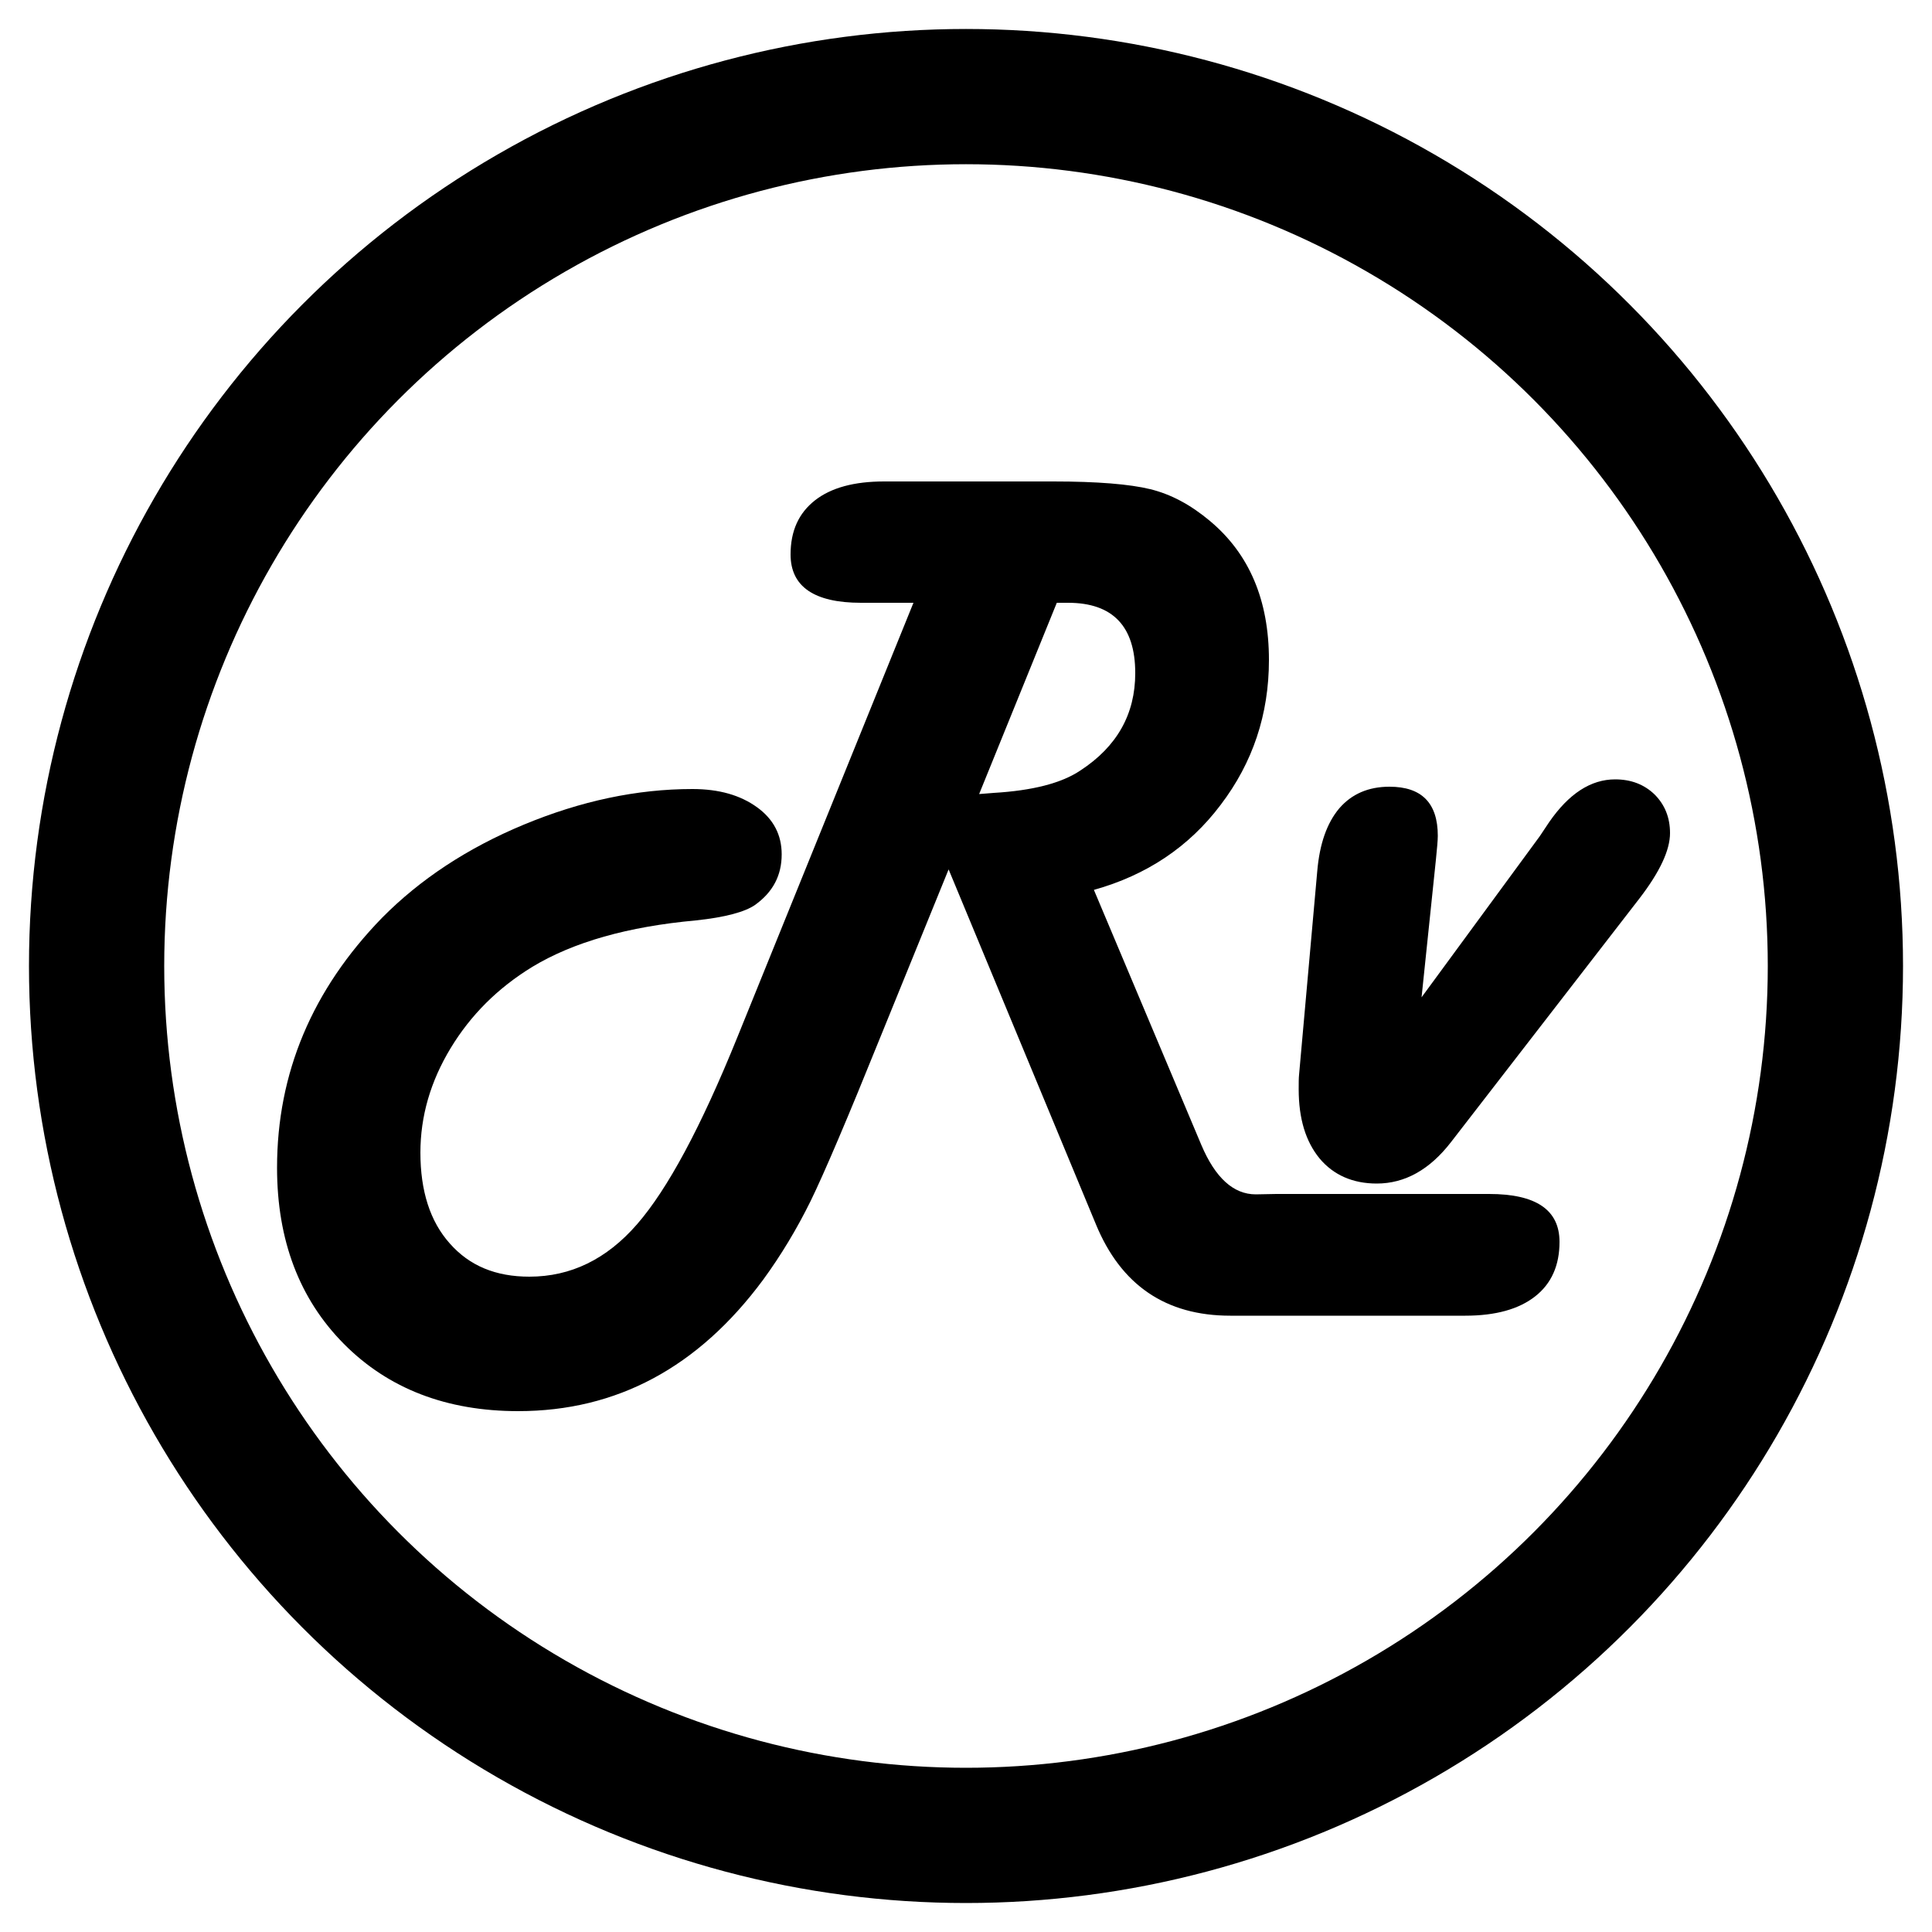 <?xml version="1.0" encoding="utf-8"?>
<!-- Generator: Adobe Illustrator 25.0.1, SVG Export Plug-In . SVG Version: 6.00 Build 0)  -->
<svg version="1.1" id="Layer_1" xmlns="http://www.w3.org/2000/svg" xmlns:xlink="http://www.w3.org/1999/xlink" x="0px" y="0px"
	 viewBox="0 0 500 500" style="enable-background:new 0 0 500 500;" xml:space="preserve">
<style type="text/css">
	.st0{fill:none;stroke:#000000;stroke-width:35;stroke-miterlimit:10;}
	.st1{display:none;fill:none;stroke:#000000;stroke-width:13;stroke-miterlimit:10;}
	.st4{fill:#000000;}
</style>
<circle class="st0" cx="250" cy="250" r="225"/>
<line class="st1" x1="284" y1="368.2" x2="318.7" y2="426"/>
<line class="st1" x1="307.5" y1="426" x2="388.7" y2="285.4"/>
<g>
	<path class="st4" d="M283.1,230.3l27.8,66c3.6,8.5,8.3,12.8,14.1,12.8l5.3-0.1h55.1c12.1,0,18.2,4.1,18.2,12.4
		c0,6.1-2.1,10.8-6.3,14.1c-4.2,3.3-10.2,5-18.1,5h-60.8c-16.7,0-28.3-7.9-34.8-23.7L245.5,225l-17.7,43.5
		c-8.4,20.8-14.4,34.9-18,42.3c-3.6,7.3-7.7,14.1-12.3,20.4c-16.8,22.7-37.9,34-63.4,34c-18.5,0-33.6-5.8-45.1-17.4
		c-11.5-11.6-17.3-26.8-17.3-45.6c0-24.5,9.1-46.1,27.2-64.7c9.8-9.9,22-18,36.7-24.1c14.7-6.1,29.2-9.2,43.6-9.2
		c6.9,0,12.4,1.6,16.7,4.7c4.3,3.1,6.4,7.2,6.4,12.2c0,5.5-2.3,9.8-6.9,13.1c-2.6,1.8-7.7,3.2-15.3,4c-17.6,1.6-31.7,5.6-42.3,12
		c-9,5.5-16,12.5-21.2,21.1c-5.2,8.6-7.8,17.6-7.8,27c0,9.9,2.5,17.8,7.6,23.5c5.1,5.8,11.9,8.6,20.6,8.6c10.7,0,20-4.5,27.9-13.6
		c7.9-9.1,16.5-25.1,25.9-48.3l45.6-112.5h-13.6c-12.1,0-18.2-4.2-18.2-12.5c0-6.1,2.1-10.7,6.3-14s10.2-4.9,17.9-4.9h43.8
		c11.4,0,19.8,0.7,25.1,2c5.3,1.3,10.4,4,15.4,8.2c10.2,8.5,15.3,20.5,15.3,36c0,14.1-4.2,26.6-12.5,37.5
		C307.7,219.2,296.7,226.5,283.1,230.3z M253.4,205.5l3.8-0.3c10-0.6,17.5-2.5,22.4-5.8c9.5-6.2,14.2-14.6,14.2-25.2
		c0-12.1-5.8-18.2-17.4-18.2h-2.9L253.4,205.5z"/>
	<path class="st4" d="M367.9,258.1l30.6-41.7l2.4-3.6c5.1-7.4,10.8-11.1,17.1-11.1c4.1,0,7.5,1.3,10.2,3.9c2.6,2.6,4,5.9,4,10
		c0,4.4-2.6,10-7.9,16.9l-48.8,63.1c-5.5,7.1-11.9,10.7-19.2,10.7c-6.2,0-11.2-2.2-14.8-6.5c-3.6-4.4-5.4-10.3-5.4-17.9
		c0-1.6,0-2.9,0.1-3.8l4.7-52.6c0.6-7.1,2.5-12.5,5.7-16.3c3.2-3.7,7.5-5.6,13-5.6c8.3,0,12.5,4.2,12.5,12.7c0,1.2-0.2,3.3-0.5,6.3
		L367.9,258.1z"/>
</g>
</svg>
